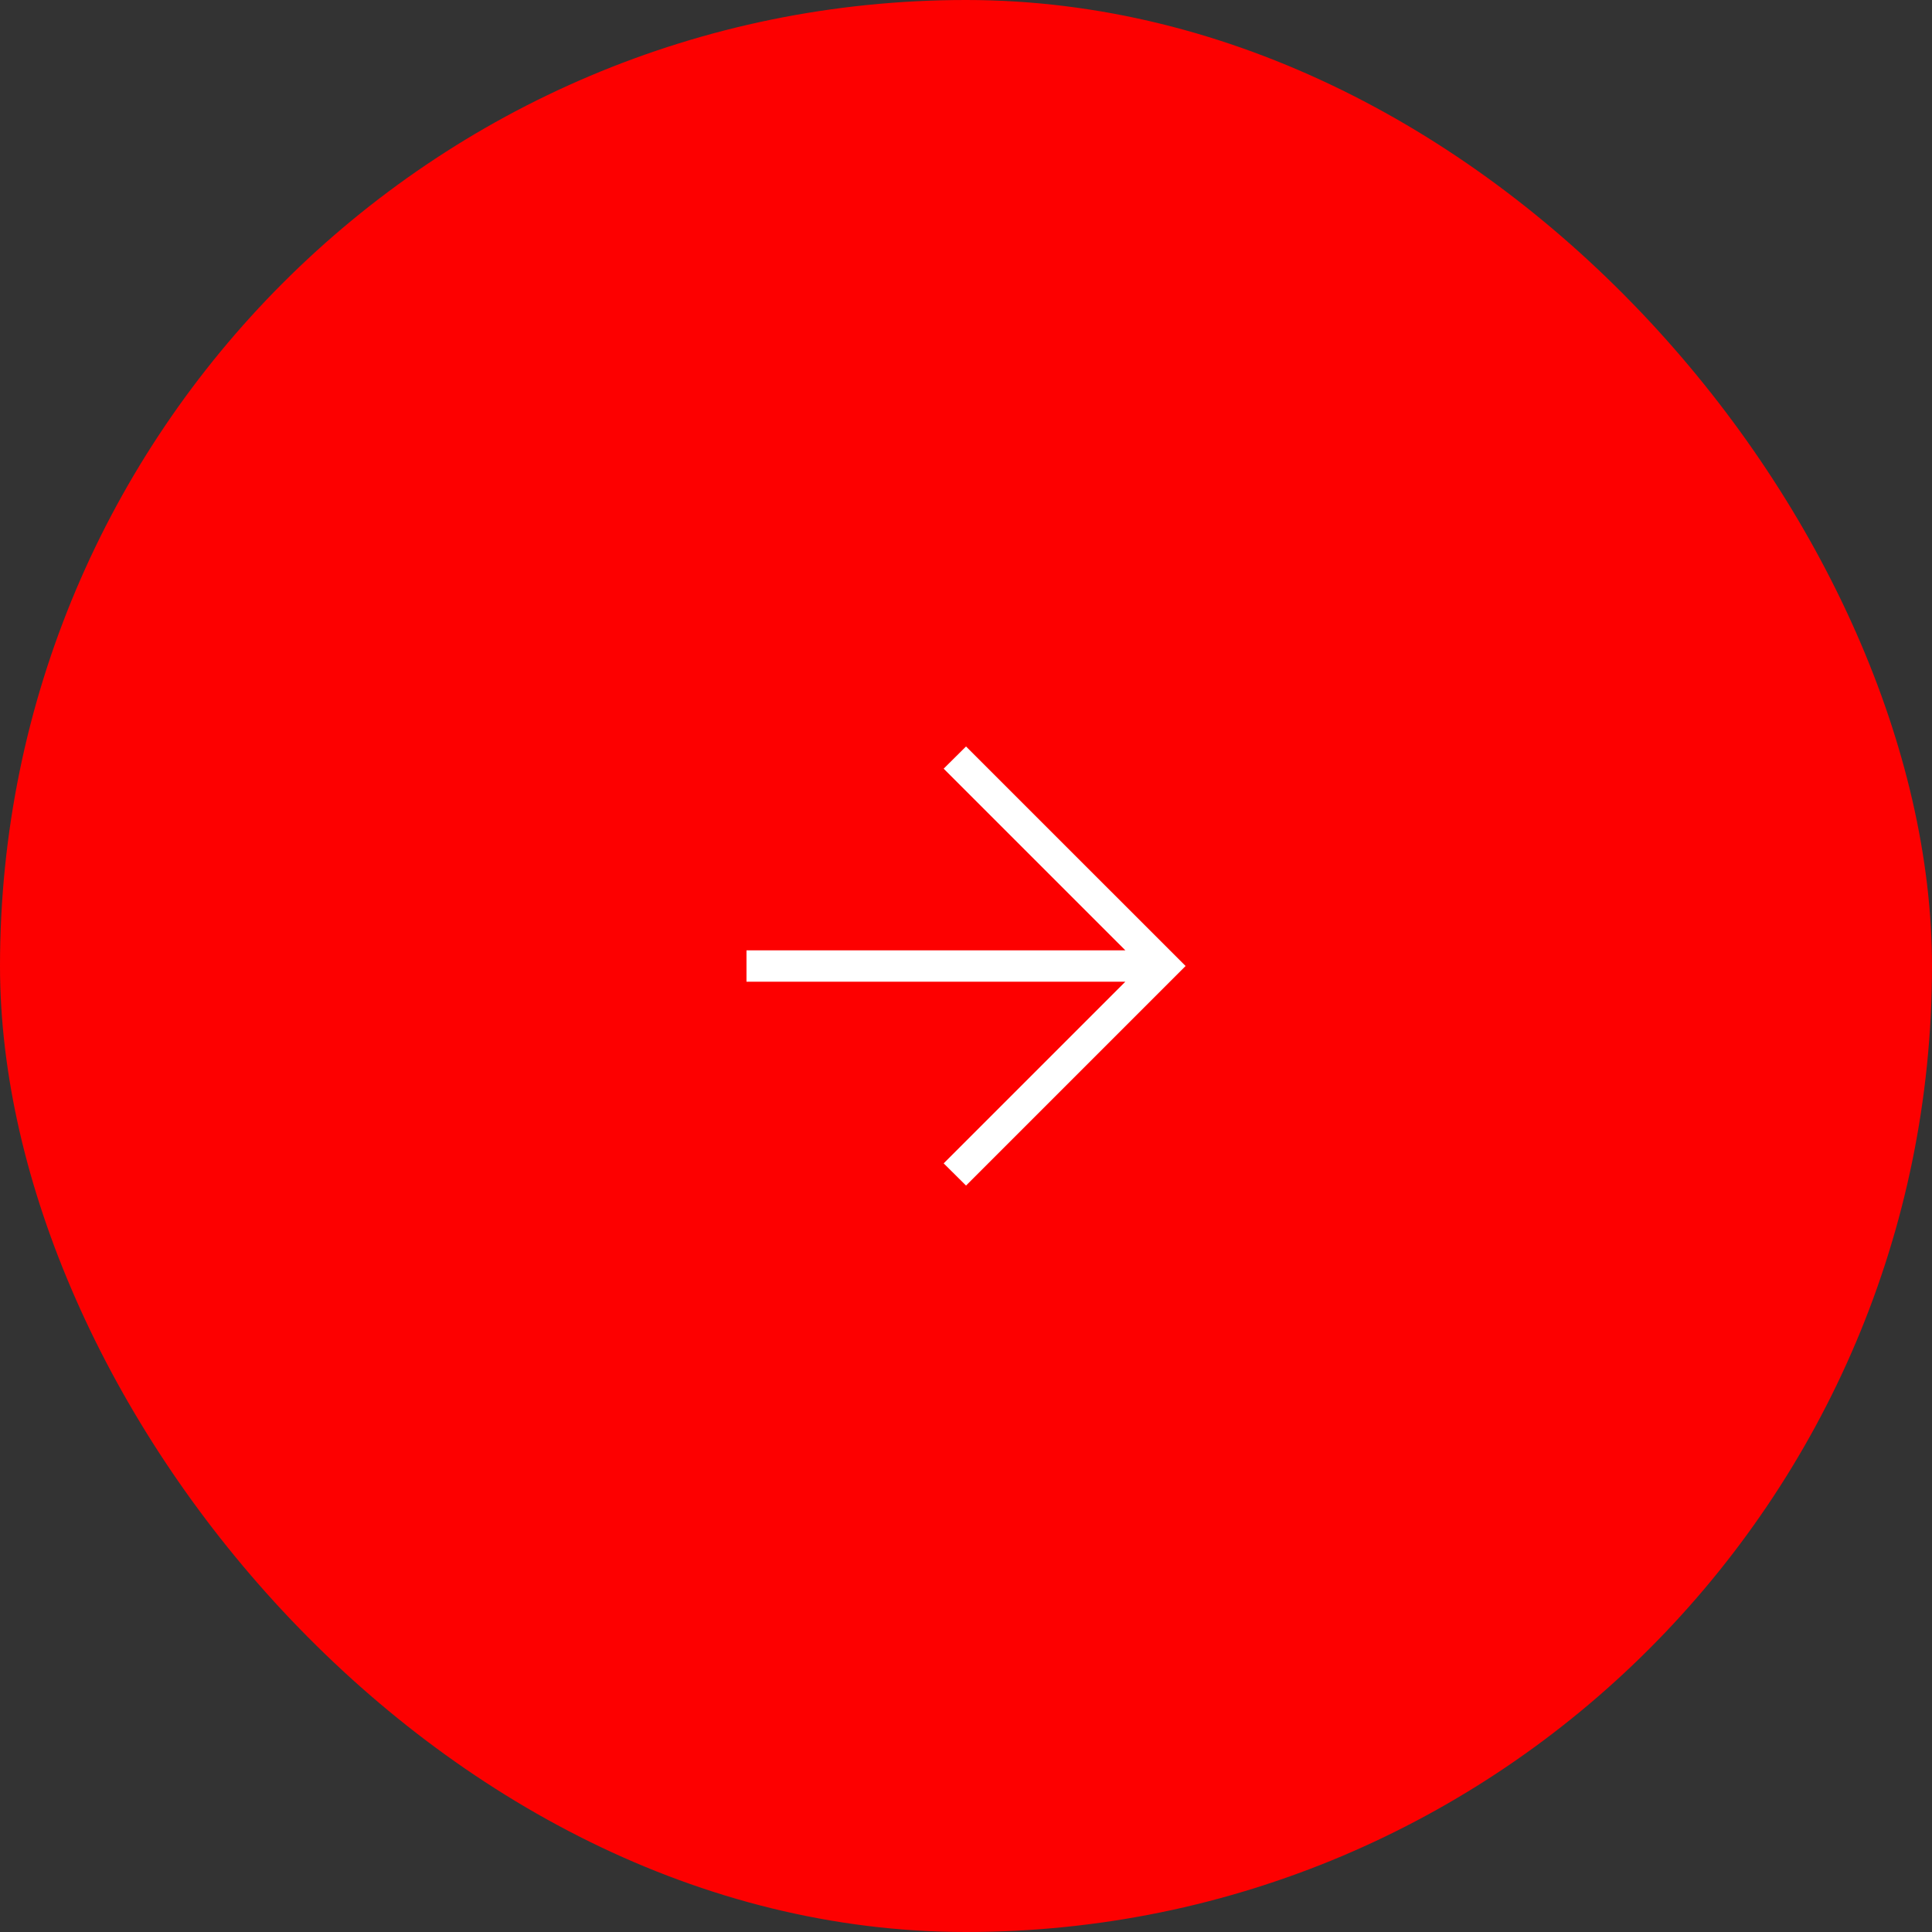 <svg width="70" height="70" viewBox="0 0 70 70" fill="none" xmlns="http://www.w3.org/2000/svg">
<rect x="0" y="0" width="70" height="70" fill="#333333" stroke="none"/>
<rect width="70" height="70" rx="35" fill="#FD0000"/>
<path d="M40.773 35.569H27.047V34.432H40.773L34.191 27.85L35.001 27.046L42.956 35L35.001 42.955L34.191 42.151L40.773 35.569Z" fill="white"/>
</svg>
